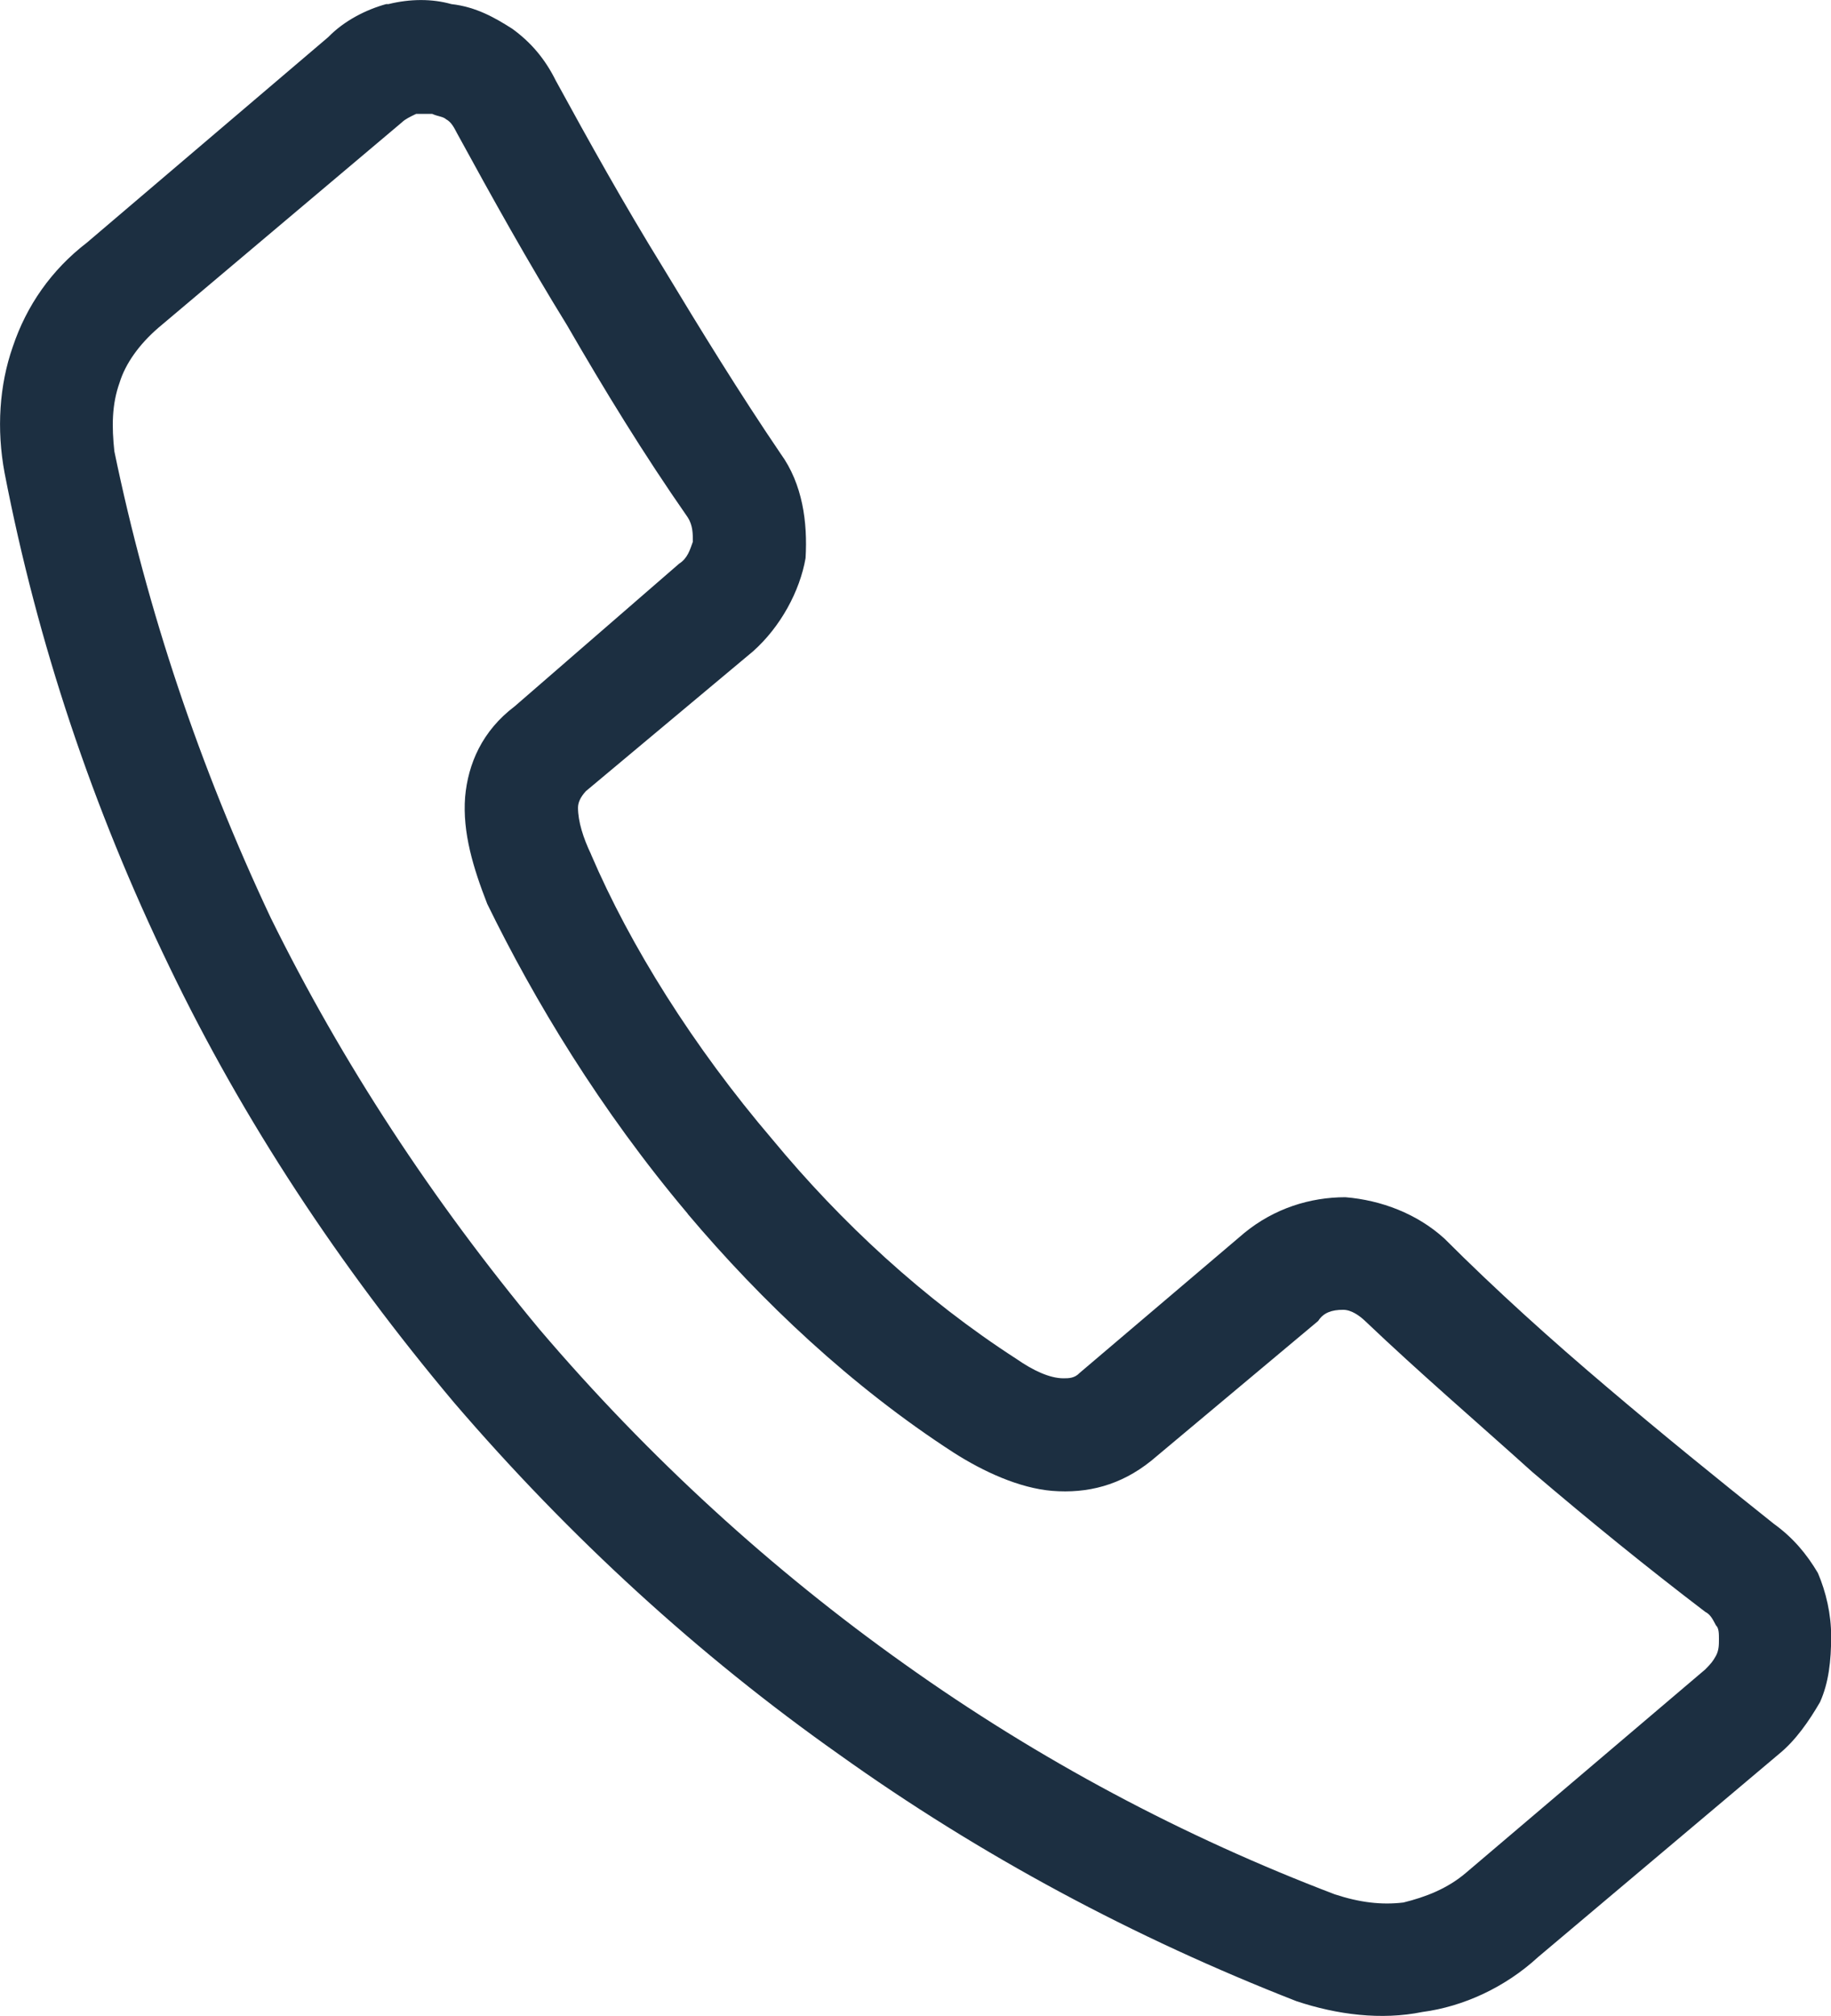 <?xml version="1.0" encoding="UTF-8" standalone="no"?>
<!-- Created with Inkscape (http://www.inkscape.org/) -->

<svg
   width="11.176mm"
   height="12.302mm"
   viewBox="0 0 11.176 12.302"
   version="1.1"
   id="svg3166"
   inkscape:version="1.1.1 (3bf5ae0d25, 2021-09-20)"
   sodipodi:docname="rapid-response.svg"
   xmlns:inkscape="http://www.inkscape.org/namespaces/inkscape"
   xmlns:sodipodi="http://sodipodi.sourceforge.net/DTD/sodipodi-0.dtd"
   xmlns="http://www.w3.org/2000/svg"
   xmlns:svg="http://www.w3.org/2000/svg">
  <sodipodi:namedview
     id="namedview3168"
     pagecolor="#ffffff"
     bordercolor="#666666"
     borderopacity="1.0"
     inkscape:pageshadow="2"
     inkscape:pageopacity="0.0"
     inkscape:pagecheckerboard="0"
     inkscape:document-units="mm"
     showgrid="false"
     inkscape:zoom="0.64052329"
     inkscape:cx="158.46418"
     inkscape:cy="383.28037"
     inkscape:window-width="1920"
     inkscape:window-height="1009"
     inkscape:window-x="1912"
     inkscape:window-y="-8"
     inkscape:window-maximized="1"
     inkscape:current-layer="layer1" />
  <defs
     id="defs3163" />
  <g
     inkscape:label="Layer 1"
     inkscape:groupmode="layer"
     id="layer1"
     transform="translate(-61.33,-47.135)">
    <path
       style="fill:#1c2f41;fill-opacity:1;fill-rule:nonzero;stroke:none;stroke-width:0.353"
       d="m 65.528,54.542 c -0.536,-0.635 -0.938,-1.305 -1.224,-1.891 -0.085,-0.218 -0.152,-0.435 -0.135,-0.653 0.018,-0.201 0.103,-0.402 0.303,-0.553 L 65.475,50.575 c 0.052,-0.033 0.066,-0.084 0.084,-0.134 0,-0.05 0,-0.101 -0.032,-0.15 -0.269,-0.386 -0.504,-0.77 -0.737,-1.173 -0.237,-0.384 -0.452,-0.77 -0.671,-1.171 -0.017,-0.033 -0.035,-0.068 -0.066,-0.084 -0.018,-0.017 -0.05,-0.017 -0.085,-0.033 -0.032,0 -0.066,0 -0.098,0 -0.036,0.017 -0.068,0.033 -0.085,0.05 l -1.488,1.255 c -0.117,0.101 -0.201,0.218 -0.237,0.335 -0.048,0.134 -0.048,0.269 -0.032,0.419 0.201,0.972 0.52,1.925 0.954,2.846 0.437,0.887 0.987,1.725 1.64,2.511 0.67,0.787 1.425,1.473 2.226,2.042 0.823,0.587 1.707,1.056 2.629,1.407 0.152,0.05 0.285,0.066 0.419,0.05 0.134,-0.033 0.269,-0.084 0.384,-0.183 l 1.458,-1.239 c 0.035,-0.035 0.048,-0.051 0.066,-0.084 0.018,-0.033 0.018,-0.068 0.018,-0.101 0,-0.033 0,-0.068 -0.018,-0.084 -0.018,-0.033 -0.032,-0.066 -0.066,-0.083 -0.353,-0.269 -0.703,-0.553 -1.056,-0.854 -0.335,-0.302 -0.685,-0.602 -1.02,-0.921 -0.035,-0.033 -0.084,-0.068 -0.134,-0.068 -0.068,0 -0.12,0.017 -0.152,0.068 l -1.02,0.854 c -0.187,0.15 -0.389,0.2 -0.604,0.183 -0.201,-0.017 -0.419,-0.117 -0.602,-0.234 -0.621,-0.402 -1.171,-0.921 -1.623,-1.457 z M 64.938,52.35 c 0.237,0.553 0.622,1.171 1.108,1.74 0.416,0.503 0.921,0.972 1.49,1.339 0.098,0.068 0.2,0.117 0.285,0.117 0.032,0 0.068,0 0.099,-0.033 l 1.005,-0.854 c 0.183,-0.15 0.402,-0.218 0.617,-0.218 0.219,0.018 0.438,0.101 0.604,0.252 0.317,0.317 0.653,0.619 0.988,0.903 0.335,0.285 0.688,0.571 1.023,0.838 0.117,0.084 0.201,0.185 0.269,0.3 0.05,0.117 0.081,0.252 0.081,0.386 0,0.15 -0.015,0.284 -0.068,0.402 -0.068,0.117 -0.149,0.234 -0.251,0.317 l -1.47,1.239 c -0.201,0.185 -0.456,0.302 -0.706,0.335 -0.251,0.051 -0.52,0.017 -0.769,-0.066 -0.988,-0.386 -1.927,-0.887 -2.795,-1.508 -0.853,-0.602 -1.64,-1.322 -2.345,-2.143 -0.703,-0.836 -1.288,-1.724 -1.739,-2.661 -0.47,-0.972 -0.805,-1.976 -1.006,-3.014 -0.05,-0.267 -0.032,-0.536 0.05,-0.77 0.084,-0.251 0.236,-0.469 0.452,-0.635 l 1.474,-1.255 c 0.098,-0.101 0.233,-0.168 0.353,-0.201 h 0.014 c 0.134,-0.033 0.267,-0.033 0.384,0 0.152,0.017 0.267,0.084 0.371,0.15 0.116,0.084 0.201,0.185 0.267,0.318 0.201,0.368 0.416,0.754 0.653,1.138 0.233,0.386 0.469,0.77 0.719,1.138 0.134,0.185 0.165,0.419 0.152,0.637 -0.035,0.201 -0.152,0.419 -0.321,0.569 l -1.02,0.853 c -0.032,0.035 -0.048,0.068 -0.048,0.101 0,0.084 0.032,0.185 0.08,0.285"
       id="path1490" />
  </g>
</svg>
